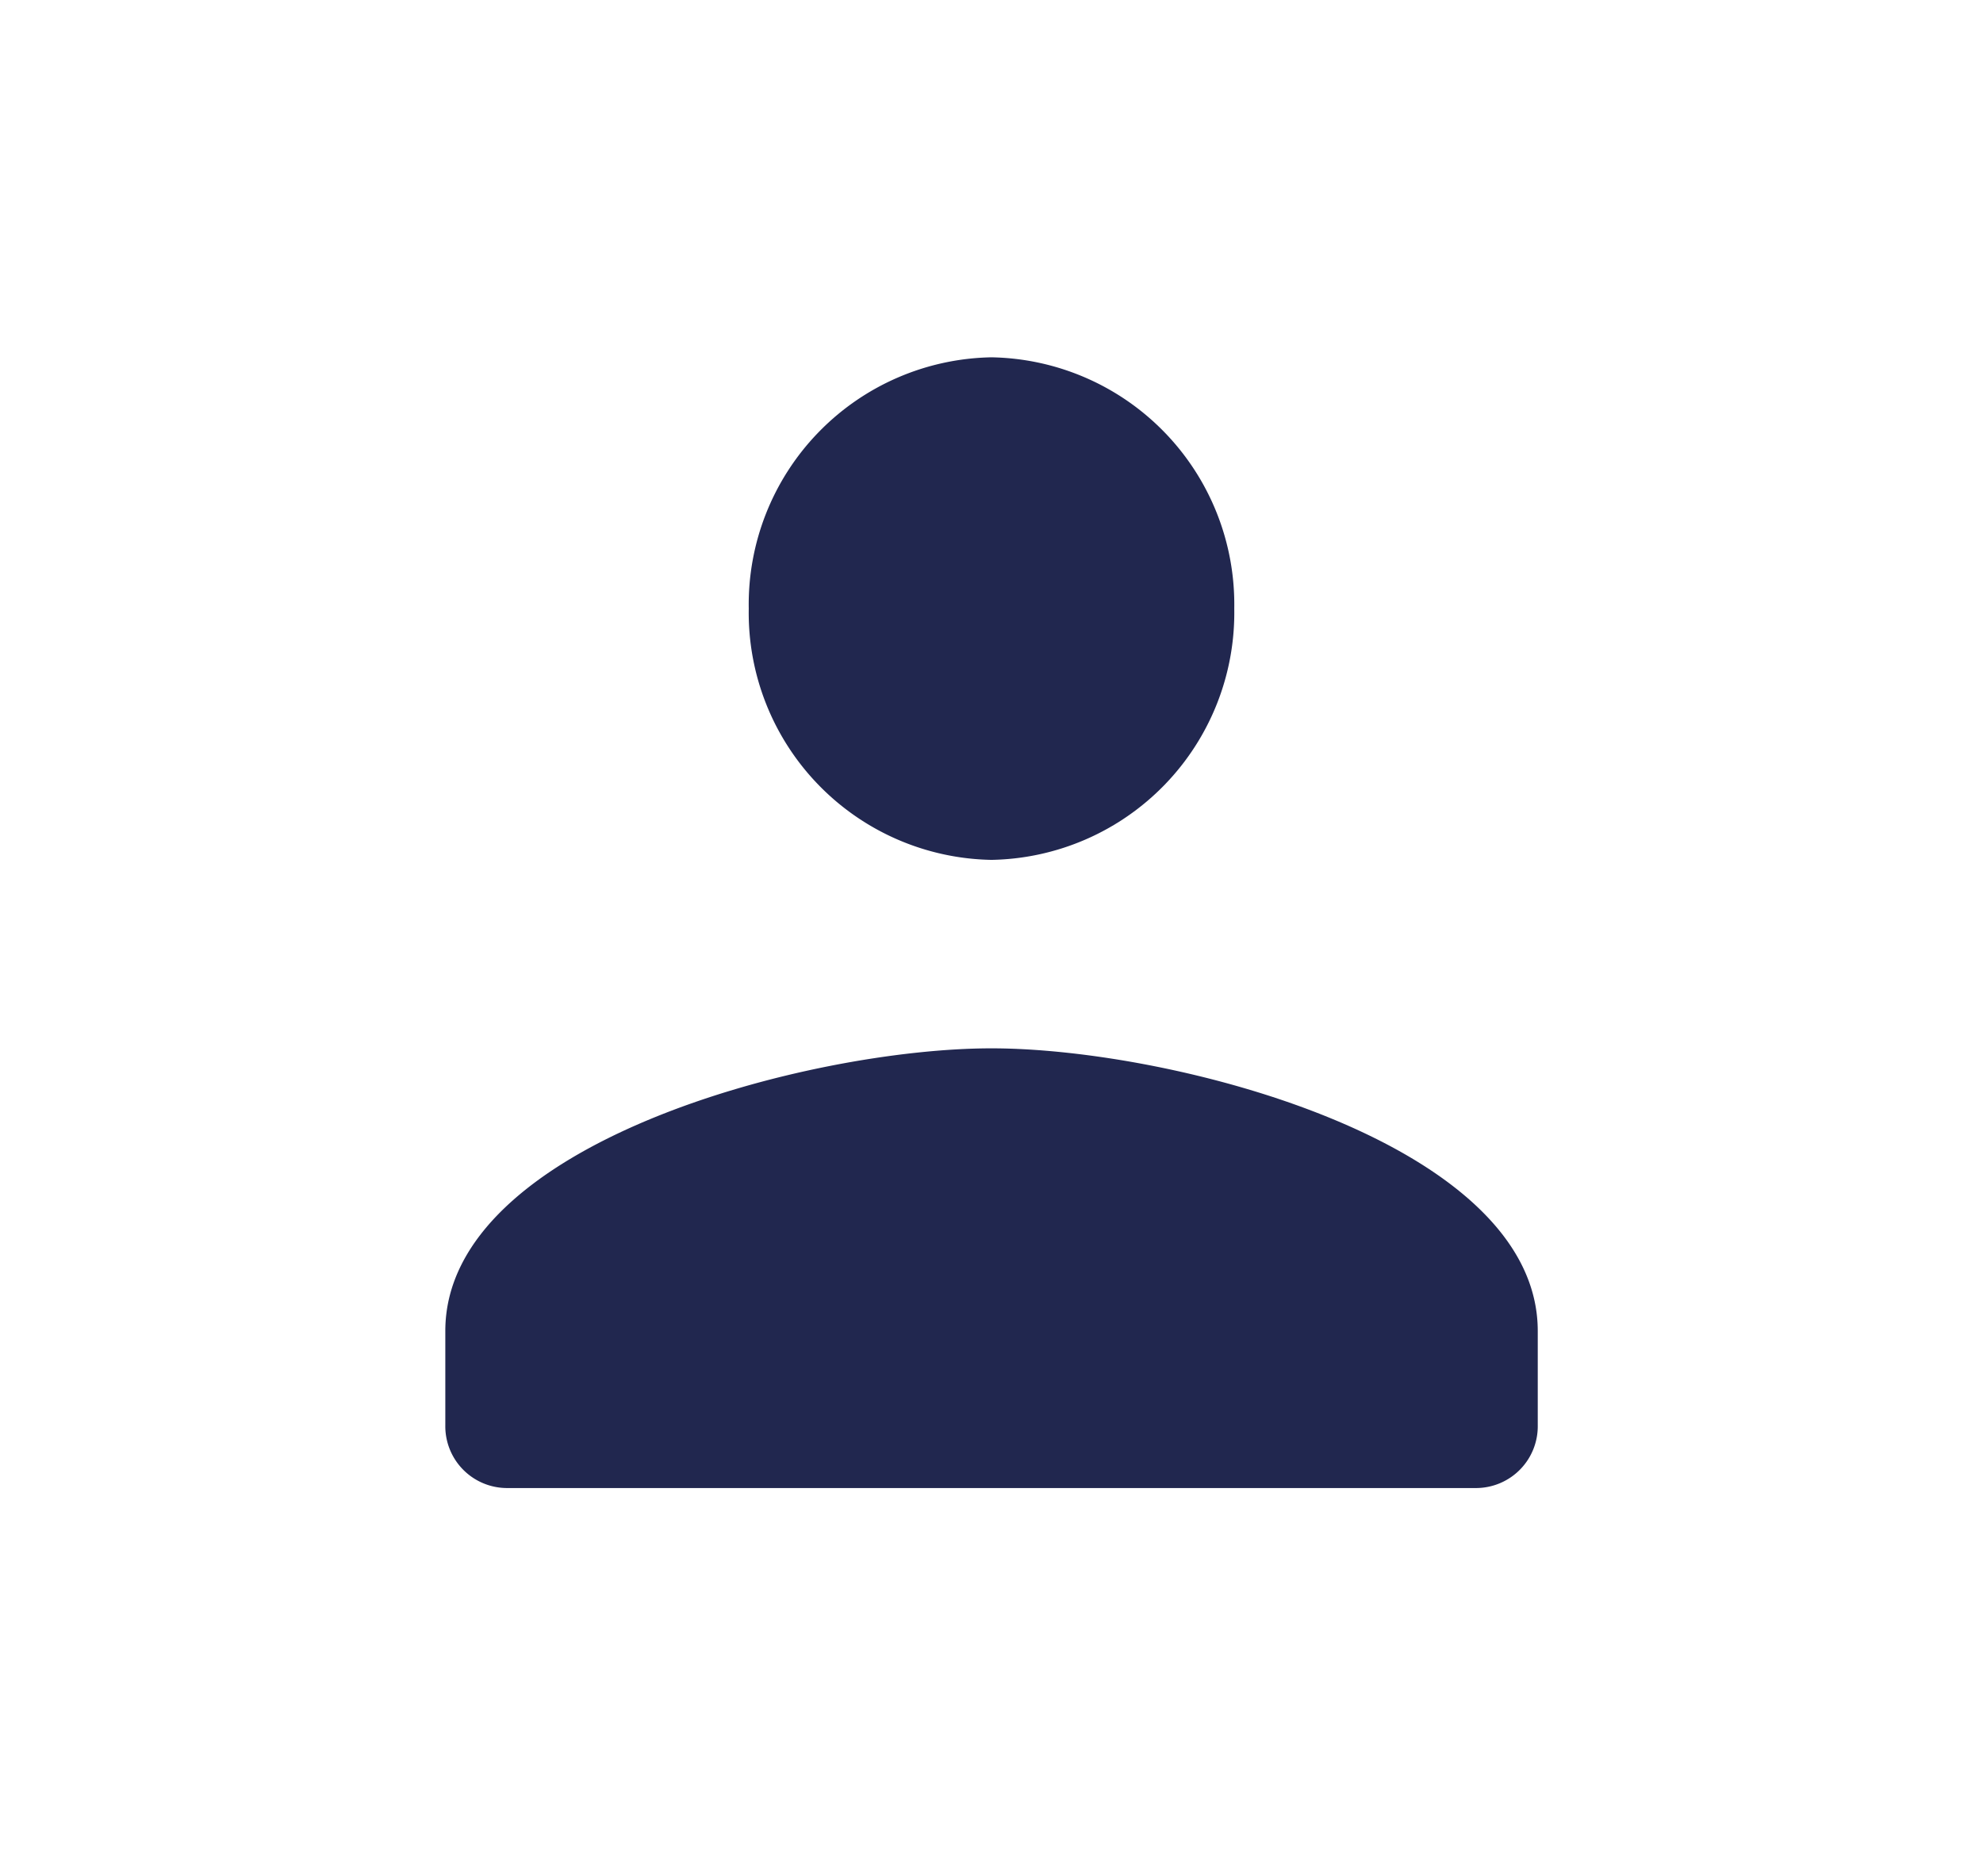 <svg xmlns="http://www.w3.org/2000/svg" xmlns:xlink="http://www.w3.org/1999/xlink" width="111" height="105" viewBox="0 0 111 105">
  <defs>
    <clipPath id="clip-Artboard_6">
      <rect width="111" height="105"/>
    </clipPath>
  </defs>
  <g id="Artboard_6" data-name="Artboard – 6" clip-path="url(#clip-Artboard_6)">
    <path id="user" d="M33.573,3A13.833,13.833,0,0,0,19.985,17.065,13.833,13.833,0,0,0,33.573,31.13,13.833,13.833,0,0,0,47.162,17.065,13.833,13.833,0,0,0,33.573,3Zm0,38.679C23.369,41.679,3,46.981,3,57.5v5.274a3.459,3.459,0,0,0,3.4,3.516H60.75a3.459,3.459,0,0,0,3.4-3.516V57.5C64.147,46.981,43.778,41.679,33.573,41.679Z" transform="translate(21.927 17)" fill="#21274f"/>
  </g>
</svg>
